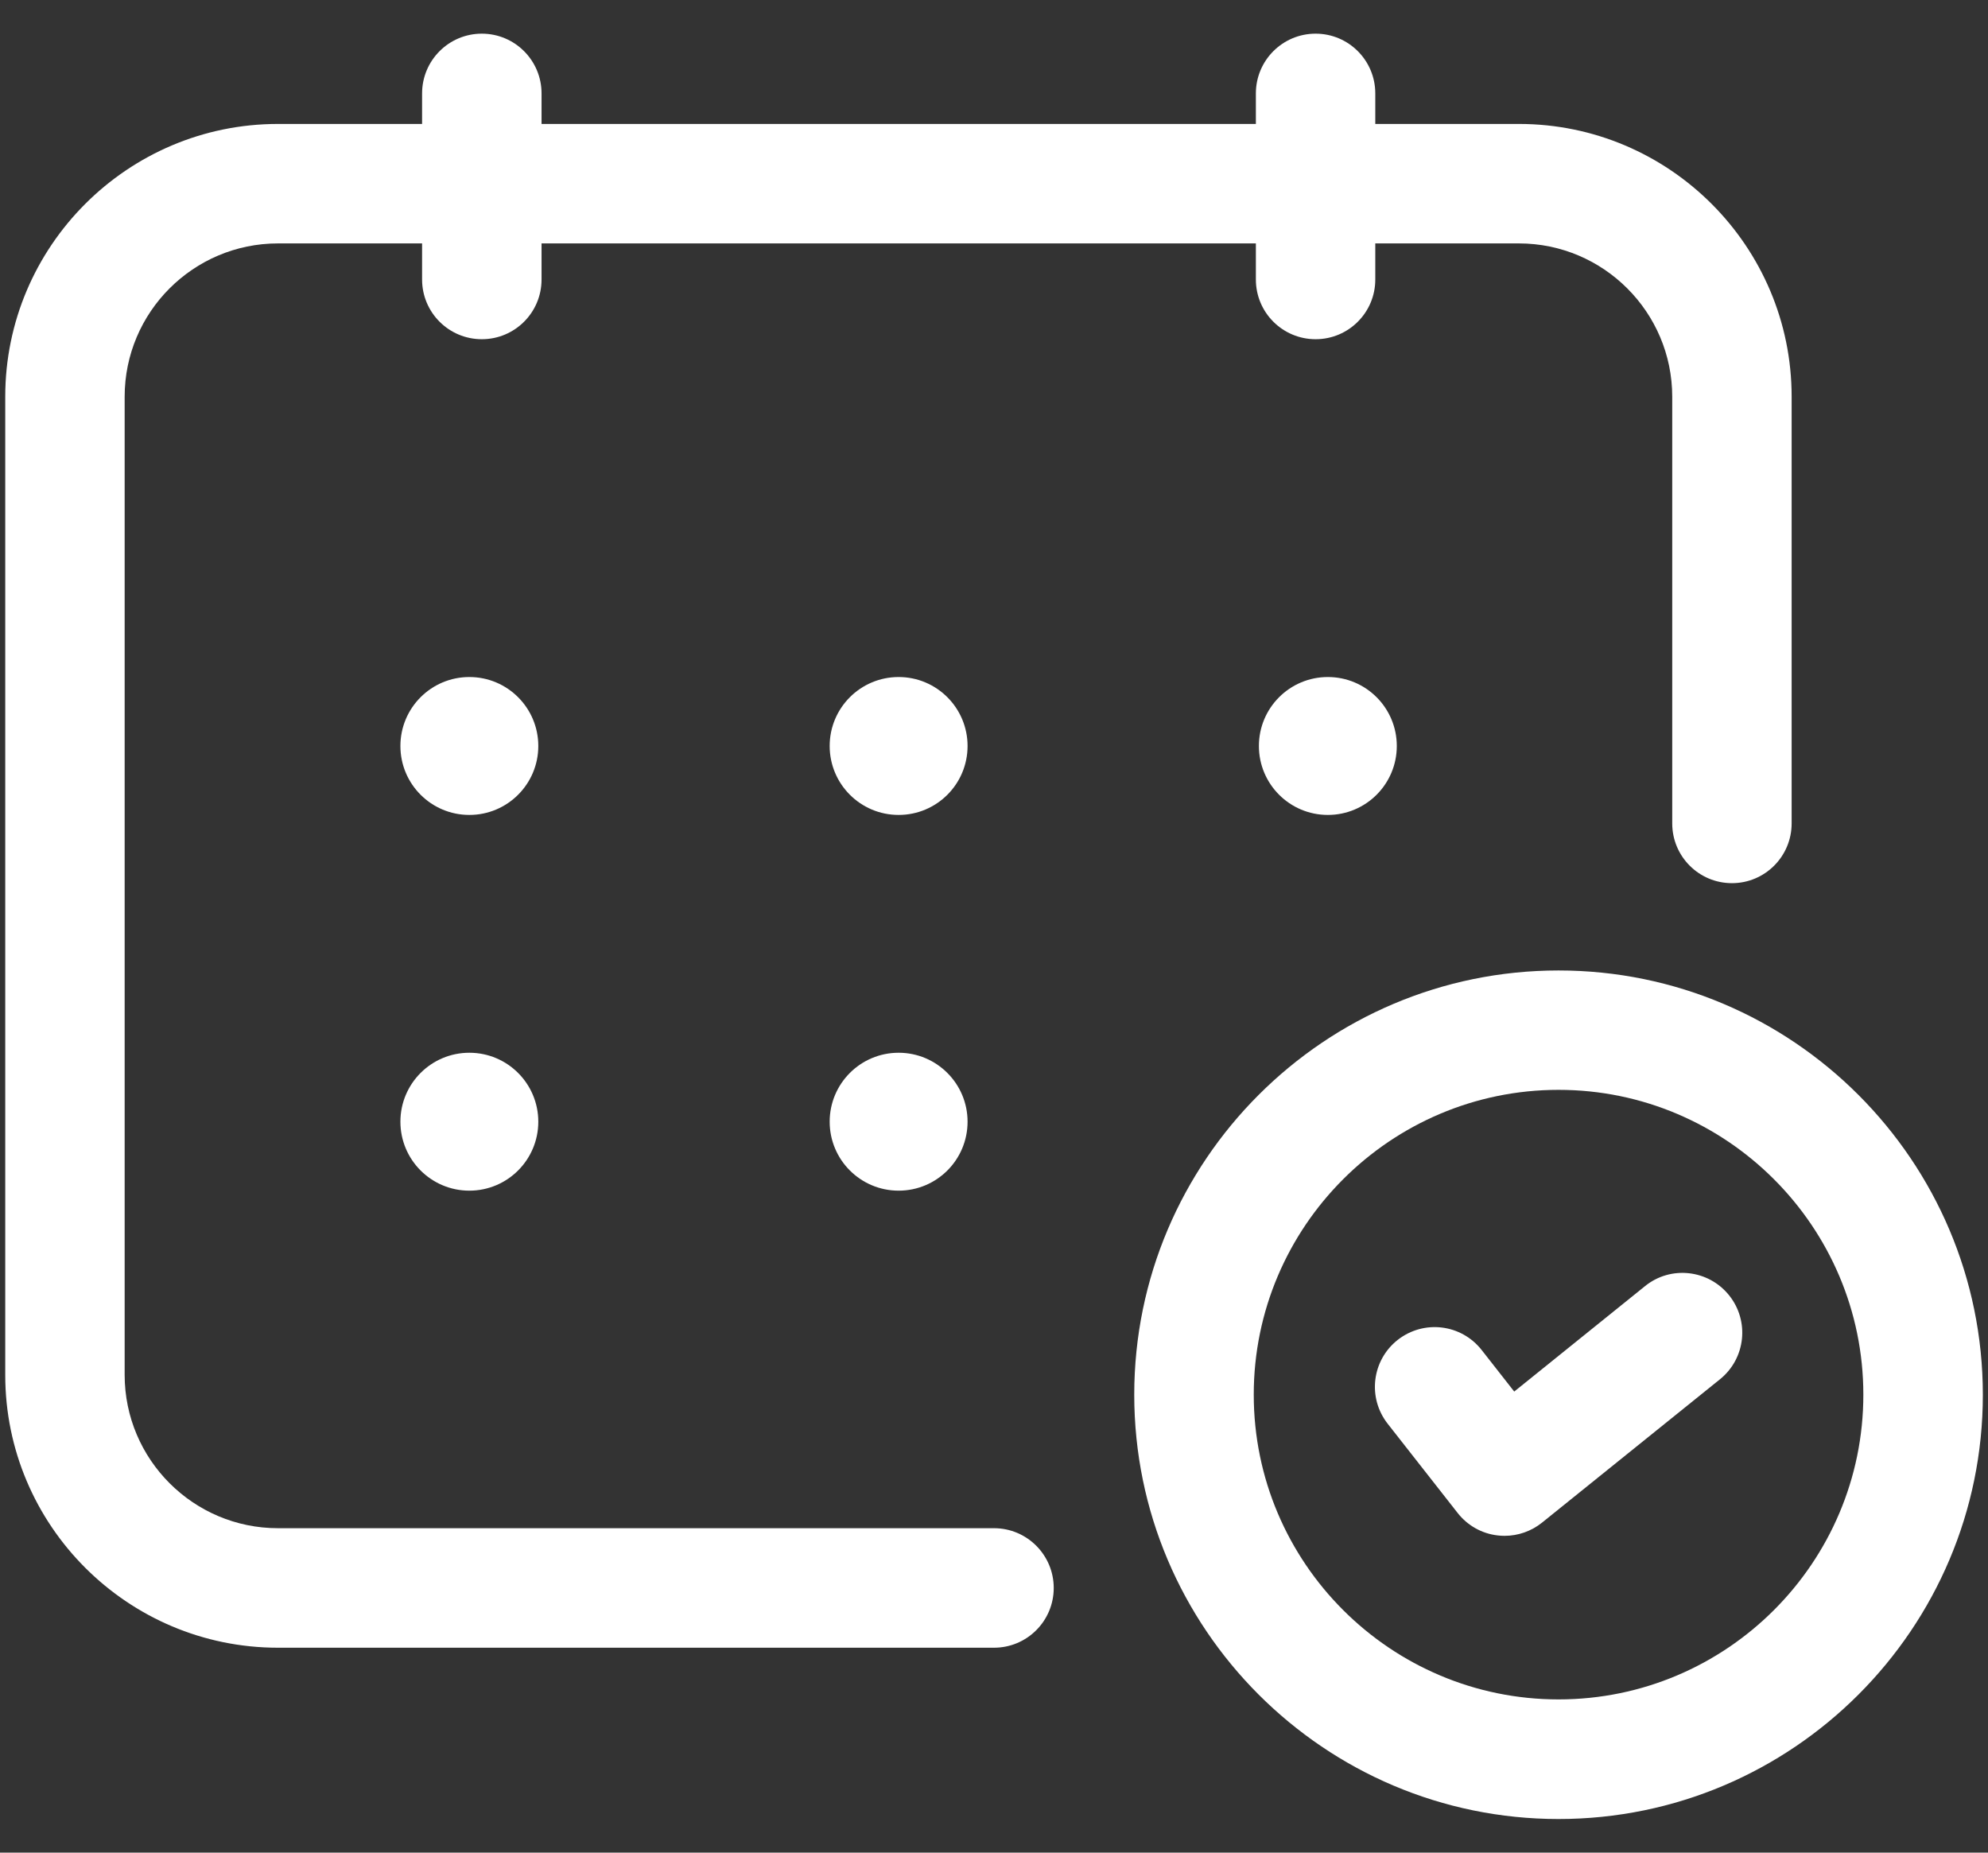 <?xml version="1.0" encoding="UTF-8"?>
<svg xmlns="http://www.w3.org/2000/svg" width="44" height="41" viewBox="0 0 44 41" fill="none">
  <rect x="0" y="0" width="44" height="41" fill="#333333" stroke="none"/>
  <path d="M22 33.82H6.152C4.281 33.82 2.759 32.298 2.759 30.427V8.779C2.759 6.908 4.281 5.387 6.152 5.387H9.342V6.186C9.342 6.916 9.934 7.507 10.664 7.507C11.394 7.507 11.986 6.916 11.986 6.186V5.387H27.796V6.186C27.796 6.916 28.388 7.507 29.118 7.507C29.848 7.507 30.439 6.916 30.439 6.186V5.387H33.618C35.487 5.387 37.011 6.908 37.011 8.779V18.223C37.011 18.953 37.602 19.545 38.333 19.545C39.062 19.545 39.654 18.953 39.654 18.223V8.779C39.654 5.451 36.946 2.743 33.618 2.743H30.439V2.067C30.439 1.337 29.848 0.745 29.118 0.745C28.388 0.745 27.796 1.337 27.796 2.067V2.743H11.986V2.067C11.986 1.337 11.394 0.745 10.664 0.745C9.934 0.745 9.342 1.337 9.342 2.067V2.743H6.152C2.824 2.743 0.116 5.451 0.116 8.779V30.429C0.116 33.758 2.824 36.465 6.152 36.465H22C22.73 36.465 23.322 35.873 23.322 35.143C23.322 34.413 22.73 33.82 22 33.82Z" fill="white"></path>
  <path d="M10.388 14.983C9.545 14.983 8.862 15.666 8.862 16.509C8.862 17.352 9.545 18.035 10.388 18.035C11.231 18.035 11.914 17.352 11.914 16.509C11.914 15.666 11.231 14.983 10.388 14.983Z" fill="white"></path>
  <path d="M19.889 14.983C19.046 14.983 18.363 15.666 18.363 16.509C18.363 17.352 19.046 18.035 19.889 18.035C20.733 18.035 21.415 17.352 21.415 16.509C21.415 15.666 20.731 14.983 19.889 14.983Z" fill="white"></path>
  <path d="M27.863 16.509C27.863 17.352 28.546 18.035 29.389 18.035C30.232 18.035 30.915 17.352 30.915 16.509C30.915 15.666 30.232 14.983 29.389 14.983C28.546 14.983 27.863 15.666 27.863 16.509Z" fill="white"></path>
  <path d="M10.388 23.298C9.545 23.298 8.862 23.981 8.862 24.824C8.862 25.667 9.545 26.35 10.388 26.35C11.231 26.35 11.914 25.667 11.914 24.824C11.914 23.981 11.231 23.298 10.388 23.298Z" fill="white"></path>
  <path d="M19.889 23.298C19.046 23.298 18.363 23.981 18.363 24.824C18.363 25.667 19.046 26.35 19.889 26.35C20.733 26.35 21.415 25.667 21.415 24.824C21.415 23.981 20.731 23.298 19.889 23.298Z" fill="white"></path>
  <path d="M34.495 21.477C29.317 21.477 25.104 25.689 25.104 30.866C25.104 36.042 29.316 40.256 34.495 40.256C39.673 40.256 43.886 36.044 43.886 30.866C43.884 25.688 39.672 21.477 34.495 21.477ZM34.495 37.609C30.776 37.609 27.749 34.584 27.749 30.865C27.749 27.146 30.776 24.119 34.495 24.119C38.214 24.119 41.241 27.146 41.241 30.865C41.241 34.584 38.214 37.609 34.495 37.609Z" fill="white"></path>
  <path d="M36.41 28.462L33.514 30.796L32.792 29.875C32.34 29.301 31.513 29.201 30.936 29.652C30.362 30.103 30.262 30.933 30.713 31.508L32.261 33.482C32.478 33.76 32.798 33.941 33.149 33.98C33.199 33.986 33.249 33.989 33.301 33.989C33.6 33.989 33.894 33.886 34.129 33.697L38.068 30.524C38.638 30.064 38.726 29.233 38.269 28.665C37.811 28.096 36.978 28.002 36.41 28.462Z" fill="white"></path>
</svg>
